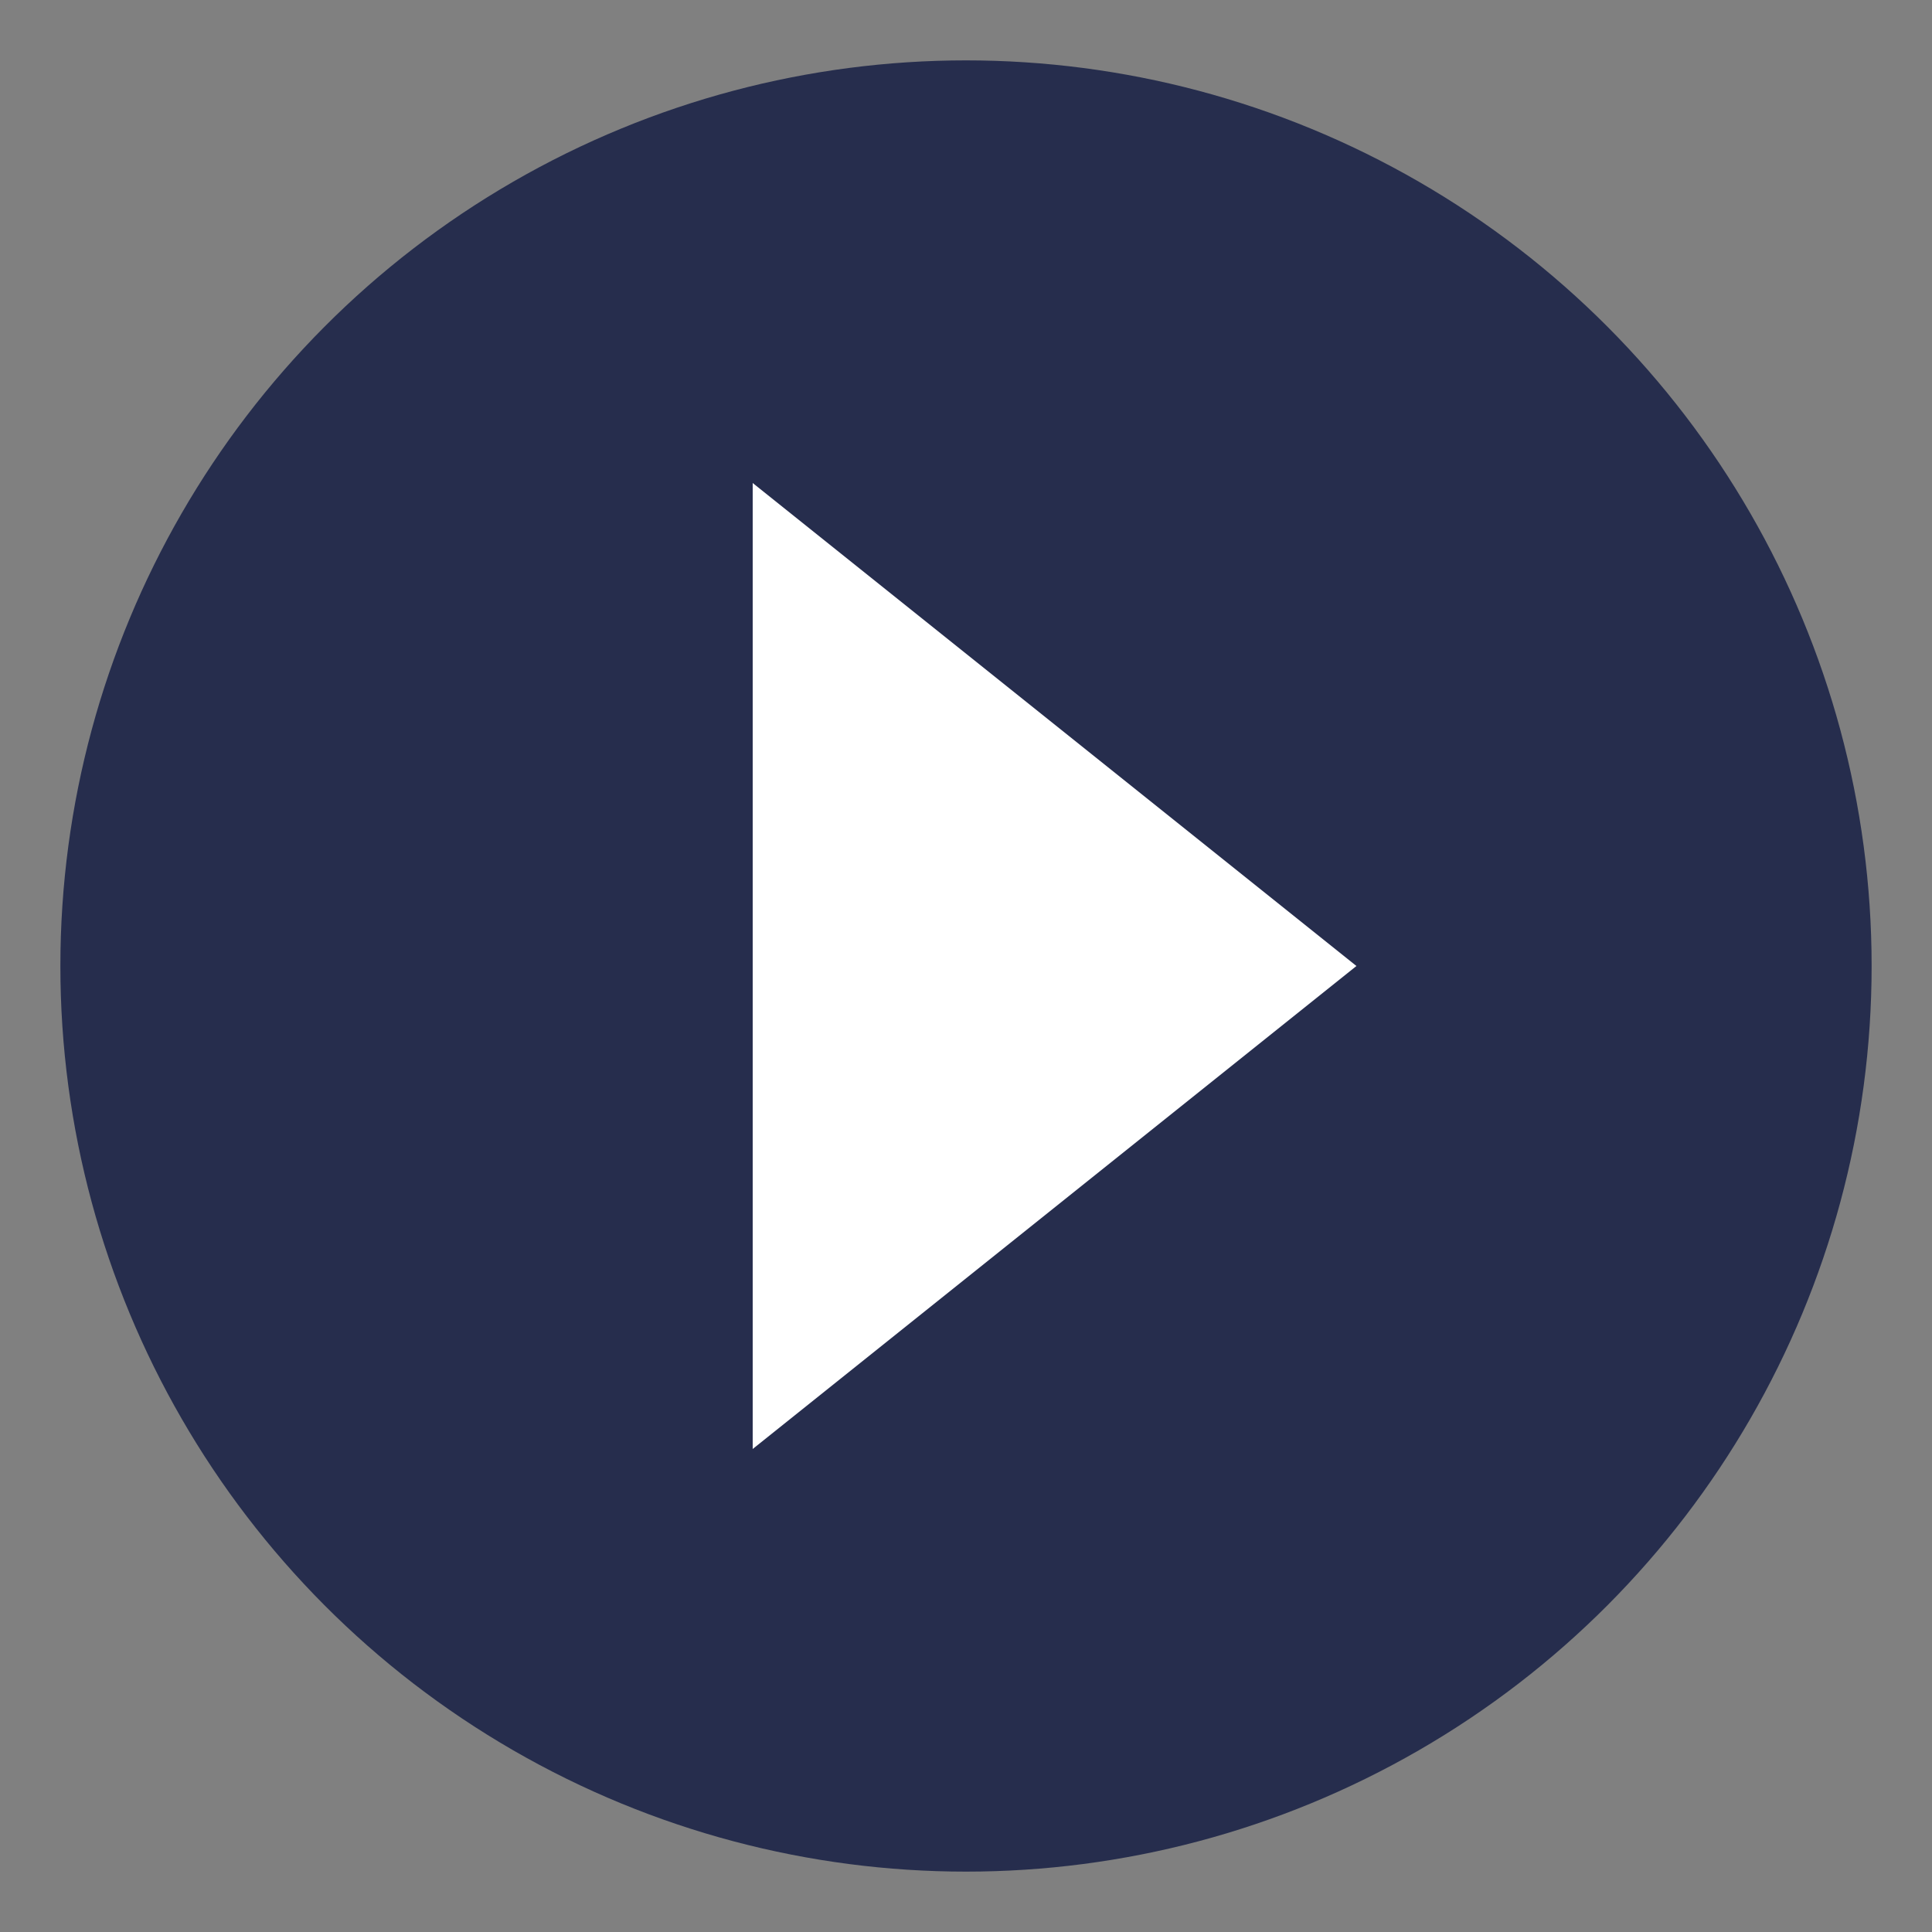 <svg xmlns="http://www.w3.org/2000/svg" width="32" height="32" viewBox="0 0 32 32">
  <rect x="0" y="0" width="32" height="32" fill="#808080" stroke="none"/>
  <g id="arrow_right" transform="translate(-340 -82)">
    <g id="楕円形_14" data-name="楕円形 14" transform="translate(372 114) rotate(180)" fill="#262d4d" stroke="#fff" stroke-width="2">
      <circle cx="16" cy="16" r="15" stroke="none"/>
    </g>
    <g id="グループ_659" data-name="グループ 659" transform="translate(352.467 90)">
      <path id="多角形_3" data-name="多角形 3" d="M8,0l8,10H0Z" transform="translate(10) rotate(90)" fill="#fff"/>
    </g>
  </g>
</svg>
